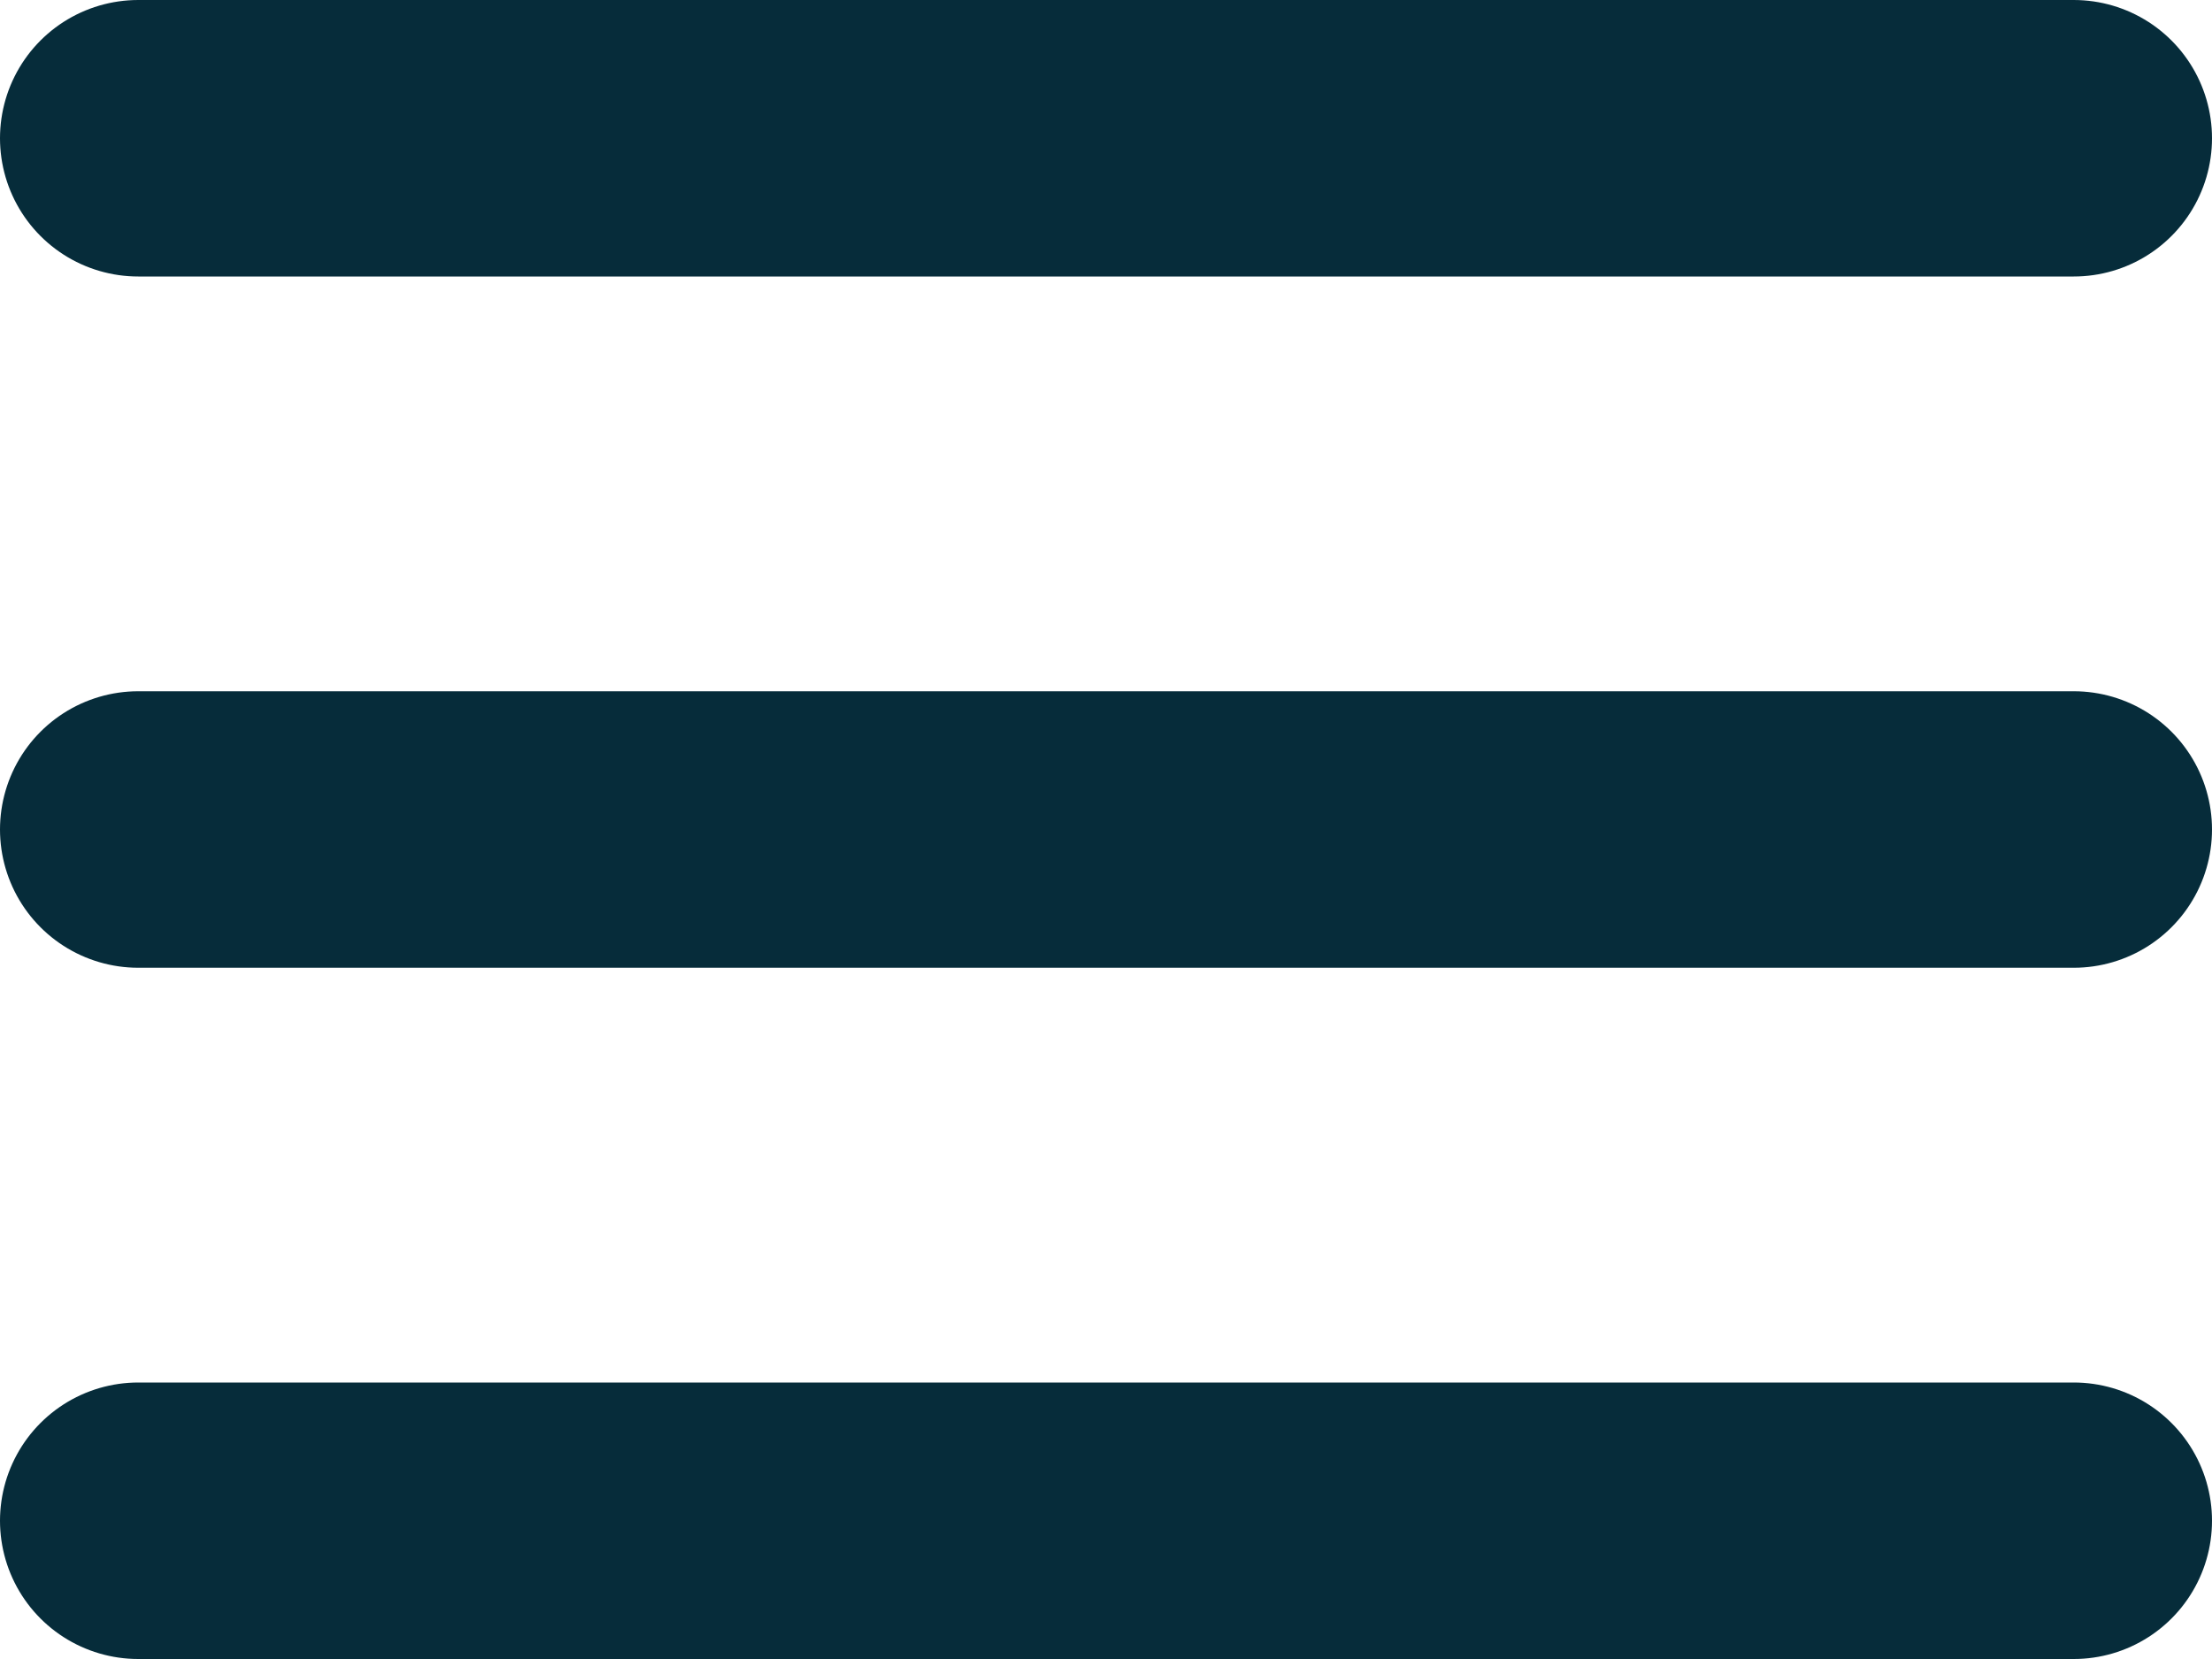 <?xml version="1.0" encoding="UTF-8"?> <svg xmlns="http://www.w3.org/2000/svg" width="32" height="24" viewBox="0 0 32 24" fill="none"><path d="M2 22H30M2 12H30M2 2H30" stroke="#062C3A" stroke-width="4" stroke-linecap="round" stroke-linejoin="round"></path></svg> 